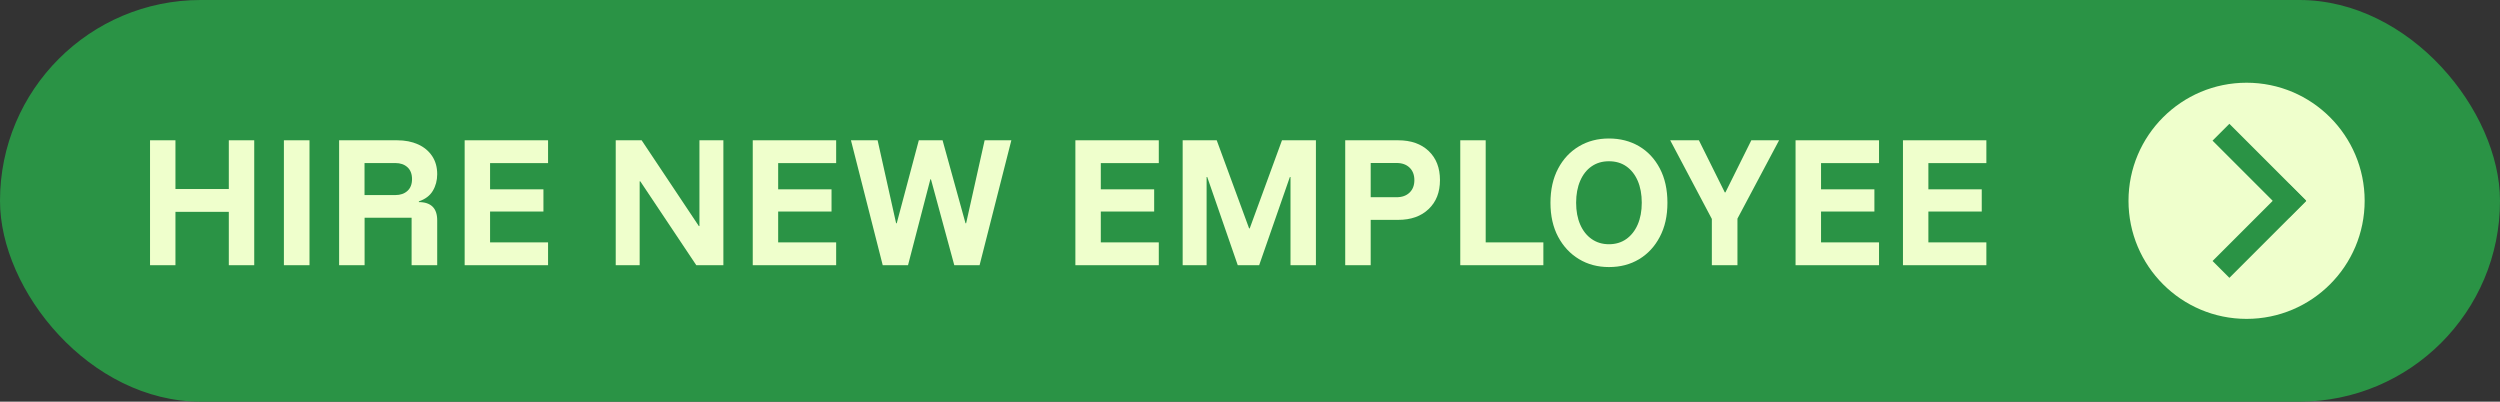 <?xml version="1.0" encoding="UTF-8"?><svg id="Layer_1" xmlns="http://www.w3.org/2000/svg" viewBox="0 0 405.25 65.11"><rect x="0" y="0" width="405.25" height="65.11" fill="#333333" stroke="none"/><defs><style>.cls-1{fill:#efffcc;}.cls-1,.cls-2{stroke-width:0px;}.cls-2{fill:#2a9345;}</style></defs><rect class="cls-2" x="0" y="0" width="405.25" height="65.11" rx="32.55" ry="32.55"/><path class="cls-1" d="M24.32,42.99v-20.25h4.12v7.9h8.65v-7.9h4.12v20.25h-4.12v-8.65h-8.65v8.65h-4.12Z"/><path class="cls-1" d="M46.02,42.99v-20.25h4.15v20.25h-4.15Z"/><path class="cls-1" d="M54.97,42.99v-20.25h9.4c1.28,0,2.41.22,3.39.66.98.44,1.74,1.08,2.29,1.9.55.83.82,1.8.82,2.94,0,1-.24,1.9-.71,2.69-.47.79-1.23,1.36-2.26,1.71v.12c.98,0,1.72.25,2.22.74s.75,1.23.75,2.21v7.28h-4.15v-7.7h-7.62v7.7h-4.12ZM59.09,31.62h5c.8,0,1.45-.22,1.95-.67s.75-1.09.75-1.92-.25-1.48-.75-1.93c-.5-.45-1.15-.67-1.95-.67h-5v5.2Z"/><path class="cls-1" d="M88.84,42.99h-13.52v-20.25h13.52v3.7h-9.4v4.25h8.65v3.6h-8.65v5h9.4v3.7Z"/><path class="cls-1" d="M117.27,42.99h-4.4l-9.08-13.6h-.1v13.6h-3.88v-20.25h4.2l9.27,13.9h.1v-13.9h3.88v20.25Z"/><path class="cls-1" d="M135.54,42.99h-13.52v-20.25h13.52v3.7h-9.4v4.25h8.65v3.6h-8.65v5h9.4v3.7Z"/><path class="cls-1" d="M143.09,42.99l-5.15-20.25h4.32l3,13.45h.1l3.58-13.45h3.85l3.72,13.45h.1l3-13.45h4.33l-5.15,20.25h-4.1l-3.78-13.92h-.1l-3.62,13.92h-4.1Z"/><path class="cls-1" d="M187.84,42.99h-13.52v-20.25h13.52v3.7h-9.4v4.25h8.65v3.6h-8.65v5h9.4v3.7Z"/><path class="cls-1" d="M191.71,42.99v-20.25h5.52l5.25,14.28h.1l5.23-14.28h5.5v20.25h-4.12v-14.3h-.1l-4.98,14.3h-3.47l-4.95-14.3h-.1v14.3h-3.88Z"/><path class="cls-1" d="M218.06,42.99v-20.25h8.58c2.08,0,3.73.58,4.95,1.74,1.22,1.16,1.83,2.73,1.83,4.71s-.61,3.53-1.84,4.7c-1.22,1.17-2.87,1.75-4.94,1.75h-4.45v7.35h-4.12ZM222.19,31.97h4.2c.88,0,1.58-.25,2.1-.75s.78-1.17.78-2.02-.26-1.53-.78-2.03-1.22-.75-2.1-.75h-4.2v5.55Z"/><path class="cls-1" d="M236.71,42.99v-20.25h4.12v16.55h9.35v3.7h-13.48Z"/><path class="cls-1" d="M260.81,43.29c-1.82,0-3.44-.43-4.86-1.29-1.43-.86-2.55-2.07-3.38-3.62-.83-1.56-1.24-3.4-1.24-5.51s.41-3.98,1.24-5.54c.82-1.56,1.95-2.76,3.38-3.61,1.42-.85,3.04-1.27,4.86-1.27s3.46.42,4.89,1.26c1.42.84,2.54,2.04,3.36,3.6.82,1.56,1.23,3.41,1.23,5.56s-.41,3.96-1.24,5.53c-.82,1.57-1.95,2.77-3.36,3.62-1.42.85-3.04,1.27-4.88,1.27ZM260.81,39.59c1.08,0,2.02-.28,2.81-.84s1.41-1.34,1.85-2.35c.44-1.01.66-2.19.66-3.54s-.22-2.55-.66-3.56c-.44-1.01-1.06-1.79-1.85-2.34-.79-.55-1.73-.82-2.81-.82s-2,.27-2.8.82c-.8.55-1.42,1.33-1.86,2.35s-.66,2.2-.66,3.55.22,2.53.66,3.54c.44,1.01,1.06,1.79,1.86,2.35.8.56,1.73.84,2.8.84Z"/><path class="cls-1" d="M277.49,42.99v-7.5l-6.75-12.75h4.65l4.2,8.45h.1l4.2-8.45h4.5l-6.75,12.7v7.55h-4.15Z"/><path class="cls-1" d="M304.59,42.99h-13.53v-20.25h13.53v3.7h-9.4v4.25h8.65v3.6h-8.65v5h9.4v3.7Z"/><path class="cls-1" d="M321.99,42.99h-13.52v-20.25h13.52v3.7h-9.4v4.25h8.65v3.6h-8.65v5h9.4v3.7Z"/><circle class="cls-1" cx="364.17" cy="32.55" r="19.14"/><rect class="cls-2" x="357.44" y="35.52" width="17.6" height="3.86" transform="translate(80.79 269.94) rotate(-45)"/><rect class="cls-2" x="364.31" y="18.86" width="3.86" height="17.6" transform="translate(87.71 267.07) rotate(-45)"/></svg>